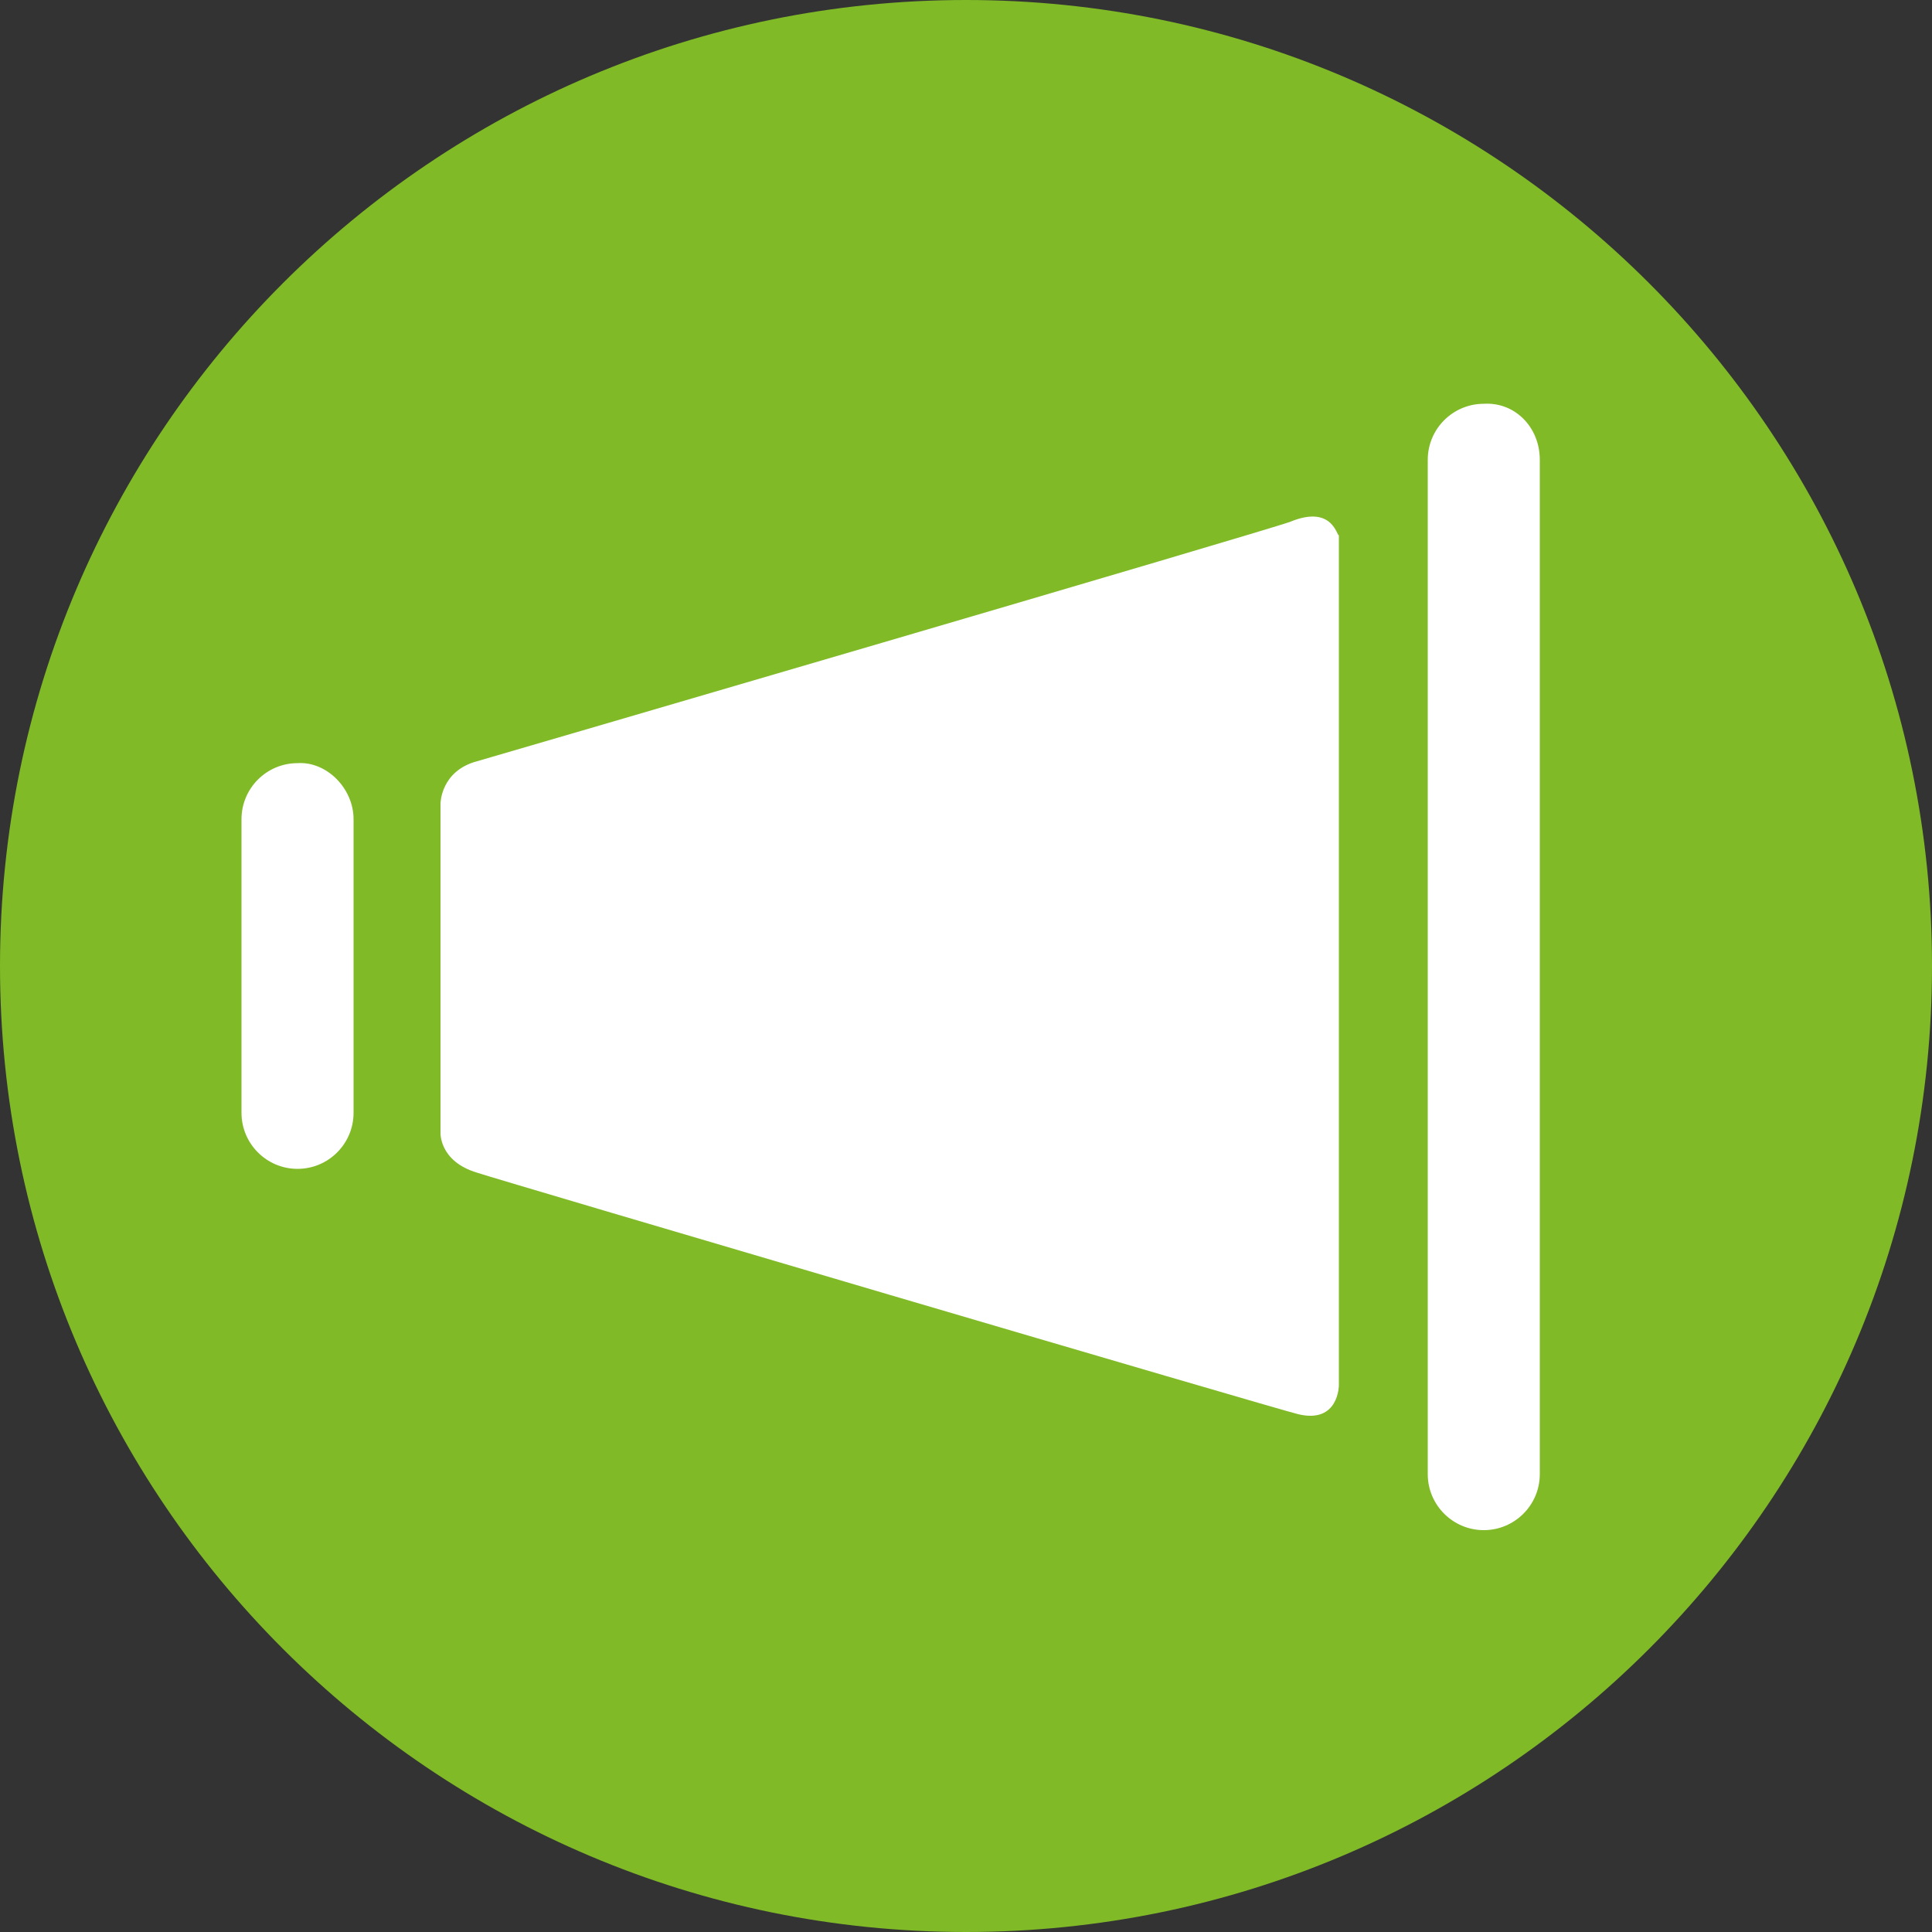 <svg id="Warstwa_1" xmlns="http://www.w3.org/2000/svg" xmlns:xlink="http://www.w3.org/1999/xlink" viewBox="0 0 100 100"><rect x="0" y="0" width="100" height="100" fill="#333333" stroke="none"/><style>.st0{display:none}.st1{display:inline}.st2{clip-path:url(#SVGID_2_)}.st2,.st3,.st4,.st5{display:inline;fill:#80ba27}.st3{clip-path:url(#SVGID_4_)}.st4{clip-path:url(#SVGID_6_)}.st5{clip-path:url(#SVGID_8_)}.st10,.st11{display:inline;fill:#80ba27}.st6{clip-path:url(#SVGID_10_)}.st6,.st7,.st8,.st9{display:inline;fill:#80ba27}.st7{clip-path:url(#SVGID_12_)}.st8{clip-path:url(#SVGID_14_)}.st9{clip-path:url(#SVGID_16_)}.st10{clip-path:url(#SVGID_18_)}.st11{clip-path:url(#SVGID_20_)}.st12,.st13{clip-path:url(#SVGID_22_);fill:#80ba27}.st13{fill:#fff}.st14,.st15{display:inline;clip-path:url(#SVGID_24_);fill:#80ba27}.st15{fill:#fff}</style><g class="st0"><defs><path id="SVGID_1_" d="M0 0h100v100H0z"/></defs><clipPath id="SVGID_2_" class="st1"><use xlink:href="#SVGID_1_" overflow="visible"/></clipPath><path class="st2" d="M85.4 39.2c.6 1.7-.3 3.6-2 4.1L75.3 46c-.3.1-.7.2-1 .2-1.4 0-2.6-.9-3.1-2.2-.6-1.7.3-3.6 2-4.1l8.1-2.7c1.7-.6 3.6.3 4.1 2M73 25l-5.2 6.8c-.6.8-1.6 1.3-2.6 1.3-.7 0-1.4-.2-2-.7-1.4-1.1-1.7-3.1-.6-4.6l5.2-6.8c1.1-1.4 3.1-1.7 4.6-.6 1.4 1.1 1.7 3.2.6 4.6m-19.7-.3c0 1.8-1.5 3.3-3.3 3.3-1.8 0-3.3-1.5-3.3-3.3v-8.4c0-1.8 1.5-3.3 3.3-3.3 1.8 0 3.3 1.5 3.3 3.3v8.4zM38 31.6c-.6.4-1.2.6-1.8.6-1 0-2.1-.5-2.7-1.4l-4.8-7.1c-1-1.5-.6-3.5.8-4.5 1.5-1 3.5-.6 4.5.8l4.8 7.1c1 1.5.6 3.5-.8 4.5m-10.8 7.3c1.7.6 2.5 2.5 1.9 4.2-.5 1.3-1.7 2.1-3 2.1-.4 0-.8-.1-1.2-.2l-8-3.1c-1.7-.6-2.5-2.5-1.9-4.2.6-1.7 2.5-2.5 4.2-1.9l8 3.1zM16.6 56.7l8.1-2.7c1.7-.6 3.6.3 4.1 2 .6 1.7-.3 3.6-2 4.1l-8.1 2.7c-.3.2-.7.2-1 .2-1.4 0-2.6-.9-3.1-2.2-.6-1.7.3-3.6 2-4.1M27 75l5.2-6.8c1.1-1.4 3.1-1.7 4.6-.6 1.4 1.1 1.7 3.1.6 4.6L32.2 79c-.6.8-1.6 1.3-2.6 1.3-.7 0-1.4-.2-2-.7-1.4-1.1-1.7-3.2-.6-4.6m19.7.3c0-1.8 1.5-3.3 3.3-3.3 1.8 0 3.3 1.5 3.3 3.3v8.4c0 1.8-1.5 3.3-3.3 3.3-1.8 0-3.3-1.5-3.3-3.3v-8.4zm3.3-6.1c-10.1 0-18.2-8.6-18.2-19.2S40 30.8 50 30.8 68.2 39.4 68.2 50 60.1 69.2 50 69.2m12-.8c1.5-1 3.5-.6 4.5.8l4.8 7.1c1 1.5.6 3.5-.8 4.5-.6.4-1.2.6-1.8.6-1 0-2.1-.5-2.7-1.4l-4.8-7.1c-1-1.5-.6-3.5.8-4.5m10.8-7.3c-1.7-.6-2.5-2.5-1.9-4.2.6-1.7 2.5-2.5 4.2-1.9l8 3.1c1.7.6 2.5 2.5 1.9 4.2-.5 1.3-1.7 2.1-3 2.1-.4 0-.8-.1-1.2-.2l-8-3.1zM100 50c0-27.6-22.4-50-50-50S0 22.4 0 50s22.4 50 50 50 50-22.4 50-50"/></g><g class="st0"><defs><path id="SVGID_3_" d="M0 0h100v100H0z"/></defs><clipPath id="SVGID_4_" class="st1"><use xlink:href="#SVGID_3_" overflow="visible"/></clipPath><path class="st3" d="M74.8 40.9c0 5.7-1.9 10.9-5.1 15.1-.4.6-.9 1.1-1.4 1.6-6.6 8.1-5.7 12.3-5.7 12.3H37.4v-.8c-.1-1.7-.8-5.3-5.8-11.4-.5-.5-.9-1.1-1.4-1.6-3.2-4.2-5.1-9.4-5.1-15.1 0-13.6 10.9-24.7 24.5-25.1h.8c4.1.1 8 1.2 11.4 3.1 7.7 4.1 13 12.4 13 21.9M36.1 75.6c0-1.8 1.5-3.3 3.3-3.3h21.3c1.8 0 3.3 1.5 3.3 3.3 0 1.8-1.5 3.3-3.3 3.3H39.4c-1.8 0-3.3-1.5-3.3-3.3m3.1 8.6c0-2 .8-2.8 2.8-2.8h16c2 0 2.8.8 2.8 2.8 0 .7-.4 1.1-.5 1.3-1 1.9-5.8 3.4-10.3 3.4-4.5 0-9.3-1.4-10.3-3.3-.1-.3-.5-.7-.5-1.4M100 50c0-27.6-22.4-50-50-50S0 22.4 0 50s22.4 50 50 50 50-22.4 50-50"/></g><g class="st0"><defs><path id="SVGID_5_" d="M0 0h100v100H0z"/></defs><clipPath id="SVGID_6_" class="st1"><use xlink:href="#SVGID_5_" overflow="visible"/></clipPath><path class="st4" d="M56.6 64.8c0 3.6-3 6.6-6.6 6.6s-6.6-3-6.6-6.6c0-3.6 3-6.6 6.6-6.6s6.6 3 6.6 6.6m4.4 0c0-4.5-2.7-8.4-6.6-10.1V25.8h-.1c-.2-2.1-2.1-3.8-4.3-3.8s-4.1 1.7-4.3 3.8h-.1v28.9c-3.9 1.7-6.6 5.6-6.6 10.1 0 6.1 4.9 11 11 11s11-4.9 11-11m11 0c0 12.1-9.8 22-22 22s-22-9.8-22-22c0-7.2 3.5-13.5 8.8-17.5V24.2h.2c1.1-6.2 6.4-11 13-11s11.9 4.8 13 11h.2v23.1c5.3 4 8.8 10.3 8.8 17.5M100 50c0-27.6-22.4-50-50-50S0 22.4 0 50s22.4 50 50 50 50-22.4 50-50"/></g><g class="st0"><defs><path id="SVGID_7_" d="M0 0h100v100H0z"/></defs><clipPath id="SVGID_8_" class="st1"><use xlink:href="#SVGID_7_" overflow="visible"/></clipPath><path class="st5" d="M78.8 41.4c1.4-1.1 1.7-3.1.6-4.6-5.4-6.9-11.4-8-12-8.1-1.8-.3-3.4.9-3.7 2.7-.3 1.8.9 3.4 2.6 3.8.2 0 4.1.8 7.9 5.7.6.8 1.6 1.3 2.6 1.3.7-.2 1.4-.4 2-.8m7.9 2.8c0 6.2-2.6 11.7-6.8 15.6l-.1.2-26.6 25.3c-.9.7-2 1.1-3.2 1.1-1.2 0-2.3-.4-3.2-1.1L20.2 60l-.2-.2c-4.2-3.9-6.8-9.4-6.8-15.6 0-11.8 9.6-21.4 21.4-21.4 6 0 11.5 2.5 15.4 6.5 3.9-4 9.3-6.5 15.4-6.5 11.8 0 21.3 9.6 21.3 21.4M100 50c0-27.6-22.4-50-50-50S0 22.4 0 50s22.4 50 50 50 50-22.4 50-50"/></g><g class="st0"><defs><path id="SVGID_9_" d="M0 0h100v100H0z"/></defs><clipPath id="SVGID_10_" class="st1"><use xlink:href="#SVGID_9_" overflow="visible"/></clipPath><path class="st6" d="M70.6 60.5c.3-1.8-.8-3.5-2.6-3.8-1.8-.3-3.5.8-3.8 2.6 0 .1-1.3 6.3-6.3 10.1-1.4 1.1-1.7 3.2-.6 4.6.6.8 1.6 1.3 2.6 1.3.7 0 1.4-.2 2-.7 7-5.5 8.6-13.7 8.7-14.1m6.5-3.3C77.1 72.4 65 85 50 85S22.9 72.5 22.9 57.2c0-14.2 21-37.9 23.4-40.6.7-.8 1.7-1.6 2.8-1.6h.1c1 0 2 .7 2.8 1.5 2.5 2.7 25.1 26.3 25.1 40.7M100 50c0-27.6-22.4-50-50-50S0 22.4 0 50s22.4 50 50 50 50-22.4 50-50"/></g><g class="st0"><defs><path id="SVGID_11_" d="M0 0h100v100H0z"/></defs><clipPath id="SVGID_12_" class="st1"><use xlink:href="#SVGID_11_" overflow="visible"/></clipPath><path class="st7" d="M85.4 47.9c0 18.2-13 33.4-30.2 36.8v6.9L35.6 80.2l19.6-11.4v6.8c12.3-3.2 21.4-14.4 21.4-27.7 0-2.4 2-4.4 4.4-4.4 2.4 0 4.4 2 4.4 4.4M50 39.6c5.8 0 10.4 4.7 10.4 10.4 0 5.8-4.7 10.4-10.4 10.4S39.6 55.7 39.6 50c0-5.8 4.6-10.4 10.4-10.4m14.4-19.8L44.8 31.2v-6.8c-12.3 3.2-21.4 14.4-21.4 27.7 0 2.4-2 4.4-4.4 4.4s-4.4-2-4.4-4.4c0-18.2 13-33.4 30.2-36.8V8.4l19.6 11.4zM100 50c0-27.6-22.4-50-50-50S0 22.4 0 50s22.4 50 50 50 50-22.4 50-50"/></g><g class="st0"><defs><path id="SVGID_13_" d="M0 0h100v100H0z"/></defs><clipPath id="SVGID_14_" class="st1"><use xlink:href="#SVGID_13_" overflow="visible"/></clipPath><path class="st8" d="M64.8 25.1l-9.5 56.5c-.7 3.9-2.7.5-2.7.5l-9.2-15.9c-2-3.5-6-3.5-6-3.5H19.1c-4 0-.9-2.5-.9-2.5l44.2-36.5c3-2.5 2.4 1.4 2.4 1.4M100 50c0-27.6-22.4-50-50-50S0 22.4 0 50s22.4 50 50 50 50-22.4 50-50"/></g><g class="st0"><defs><path id="SVGID_15_" d="M0 0h100v100H0z"/></defs><clipPath id="SVGID_16_" class="st1"><use xlink:href="#SVGID_15_" overflow="visible"/></clipPath><path class="st9" d="M70.4 29.8H29.6c.6-10.7 8.5-19.3 20.7-19.5 3.5.1 6.6 1 9.4 2.5 6.1 3.4 10.3 9.7 10.7 17m-40.3 5.9h39.8c-.7 2.9-1.9 6-5 9.4-3.6 4.4-4.4 6-4.6 8.2H39.6c-.2-1.8-.4-3.4-4.6-8.3-1.3-1.5-4.4-5.6-4.9-9.3M42 67.8c0-4.4 3.6-8 8-8s8 3.6 8 8v14.7c0 4.4-3.6 8-8 8s-8-3.6-8-8V67.8zM100 50c0-27.6-22.4-50-50-50S0 22.4 0 50s22.4 50 50 50 50-22.4 50-50"/></g><g class="st0"><defs><path id="SVGID_17_" d="M30 37.5h24.5V62H30z"/></defs><clipPath id="SVGID_18_" class="st1"><use xlink:href="#SVGID_17_" overflow="visible"/></clipPath><path class="st10" d="M54.5 49.8c0-6.8-5.5-12.3-12.3-12.3C35.5 37.5 30 43 30 49.8 30 56.5 35.5 62 42.3 62c6.7 0 12.2-5.5 12.2-12.2"/></g><g class="st0"><defs><path id="SVGID_19_" d="M30 30.5h24.5V55H30z"/></defs><clipPath id="SVGID_20_" class="st1"><use xlink:href="#SVGID_19_" overflow="visible"/></clipPath><path class="st11" d="M54.5 42.8c0-6.8-5.5-12.3-12.3-12.3S30 36 30 42.8 35.5 55 42.3 55s12.2-5.5 12.2-12.2"/></g><defs><path id="SVGID_21_" d="M0 0h100v100H0z"/></defs><clipPath id="SVGID_22_"><use xlink:href="#SVGID_21_" overflow="visible"/></clipPath><path class="st12" d="M100 50c0-27.6-22.4-50-50-50S0 22.4 0 50s22.4 50 50 50 50-22.4 50-50"/><path class="st13" d="M66.8 27c-1 .4-41.4 12.2-42.1 12.4-1.9.5-1.9 2.2-1.9 2.2v17s-.1 1.5 1.9 2.1c1.2.4 41.6 12.3 42.5 12.5 2.1.5 2.1-1.5 2.1-1.5v-44c-.1.1-.3-1.6-2.5-.7m12.9-3.2v52.5c0 1.6-1.3 2.9-2.9 2.9-1.6 0-2.9-1.3-2.9-2.9V23.8c0-1.6 1.3-2.9 2.9-2.9 1.6-.1 2.9 1.2 2.9 2.9M18.3 42.4v15.2c0 1.6-1.3 2.9-2.9 2.9-1.6 0-2.9-1.3-2.9-2.9V42.4c0-1.6 1.3-2.9 2.9-2.9 1.5-.1 2.9 1.3 2.9 2.9"/><g class="st0"><defs><path id="SVGID_23_" d="M19 45.5h24.5V70H19z"/></defs><clipPath id="SVGID_24_" class="st1"><use xlink:href="#SVGID_23_" overflow="visible"/></clipPath><path class="st14" d="M43.5 57.8c0-6.8-5.5-12.3-12.3-12.3S19 51 19 57.8 24.5 70 31.3 70s12.2-5.5 12.2-12.2"/><path class="st15" d="M37.2 59.5c-.4 0-.7-.3-.7-.7 0-.4.3-.7.7-.7.4 0 .7.3.7.7 0 .4-.3.7-.7.7M36 54.8c-.4 0-.7-.3-.7-.7 0-.4.3-.7.7-.7.4 0 .7.3.7.7 0 .4-.3.7-.7.7m-4.8-2.4c-.4 0-.7-.3-.7-.7 0-.4.3-.7.7-.7.4 0 .7.3.7.7.1.4-.3.7-.7.7m.2 5c-.2.3-.4.4-.7.4-.2 0-.3-.1-.5-.2L27 55.3c-.4-.3-.5-.8-.2-1.3.3-.4.8-.5 1.2-.2l3.2 2.3c.3.3.5.9.2 1.3m-6.1 2.1c-.4 0-.7-.3-.7-.7 0-.4.3-.7.7-.7.4 0 .7.3.7.7 0 .4-.3.7-.7.7m5.9-9.8c-4.4 0-8 3.7-8 8.3 0 1.2.3 2.3.7 3.4v.1c.2.4.5.6.9.6h12.7c.4 0 .8-.3.9-.6 0 0 0-.1.1-.1.4-1 .7-2.2.7-3.4.1-4.6-3.5-8.3-8-8.3"/></g></svg>